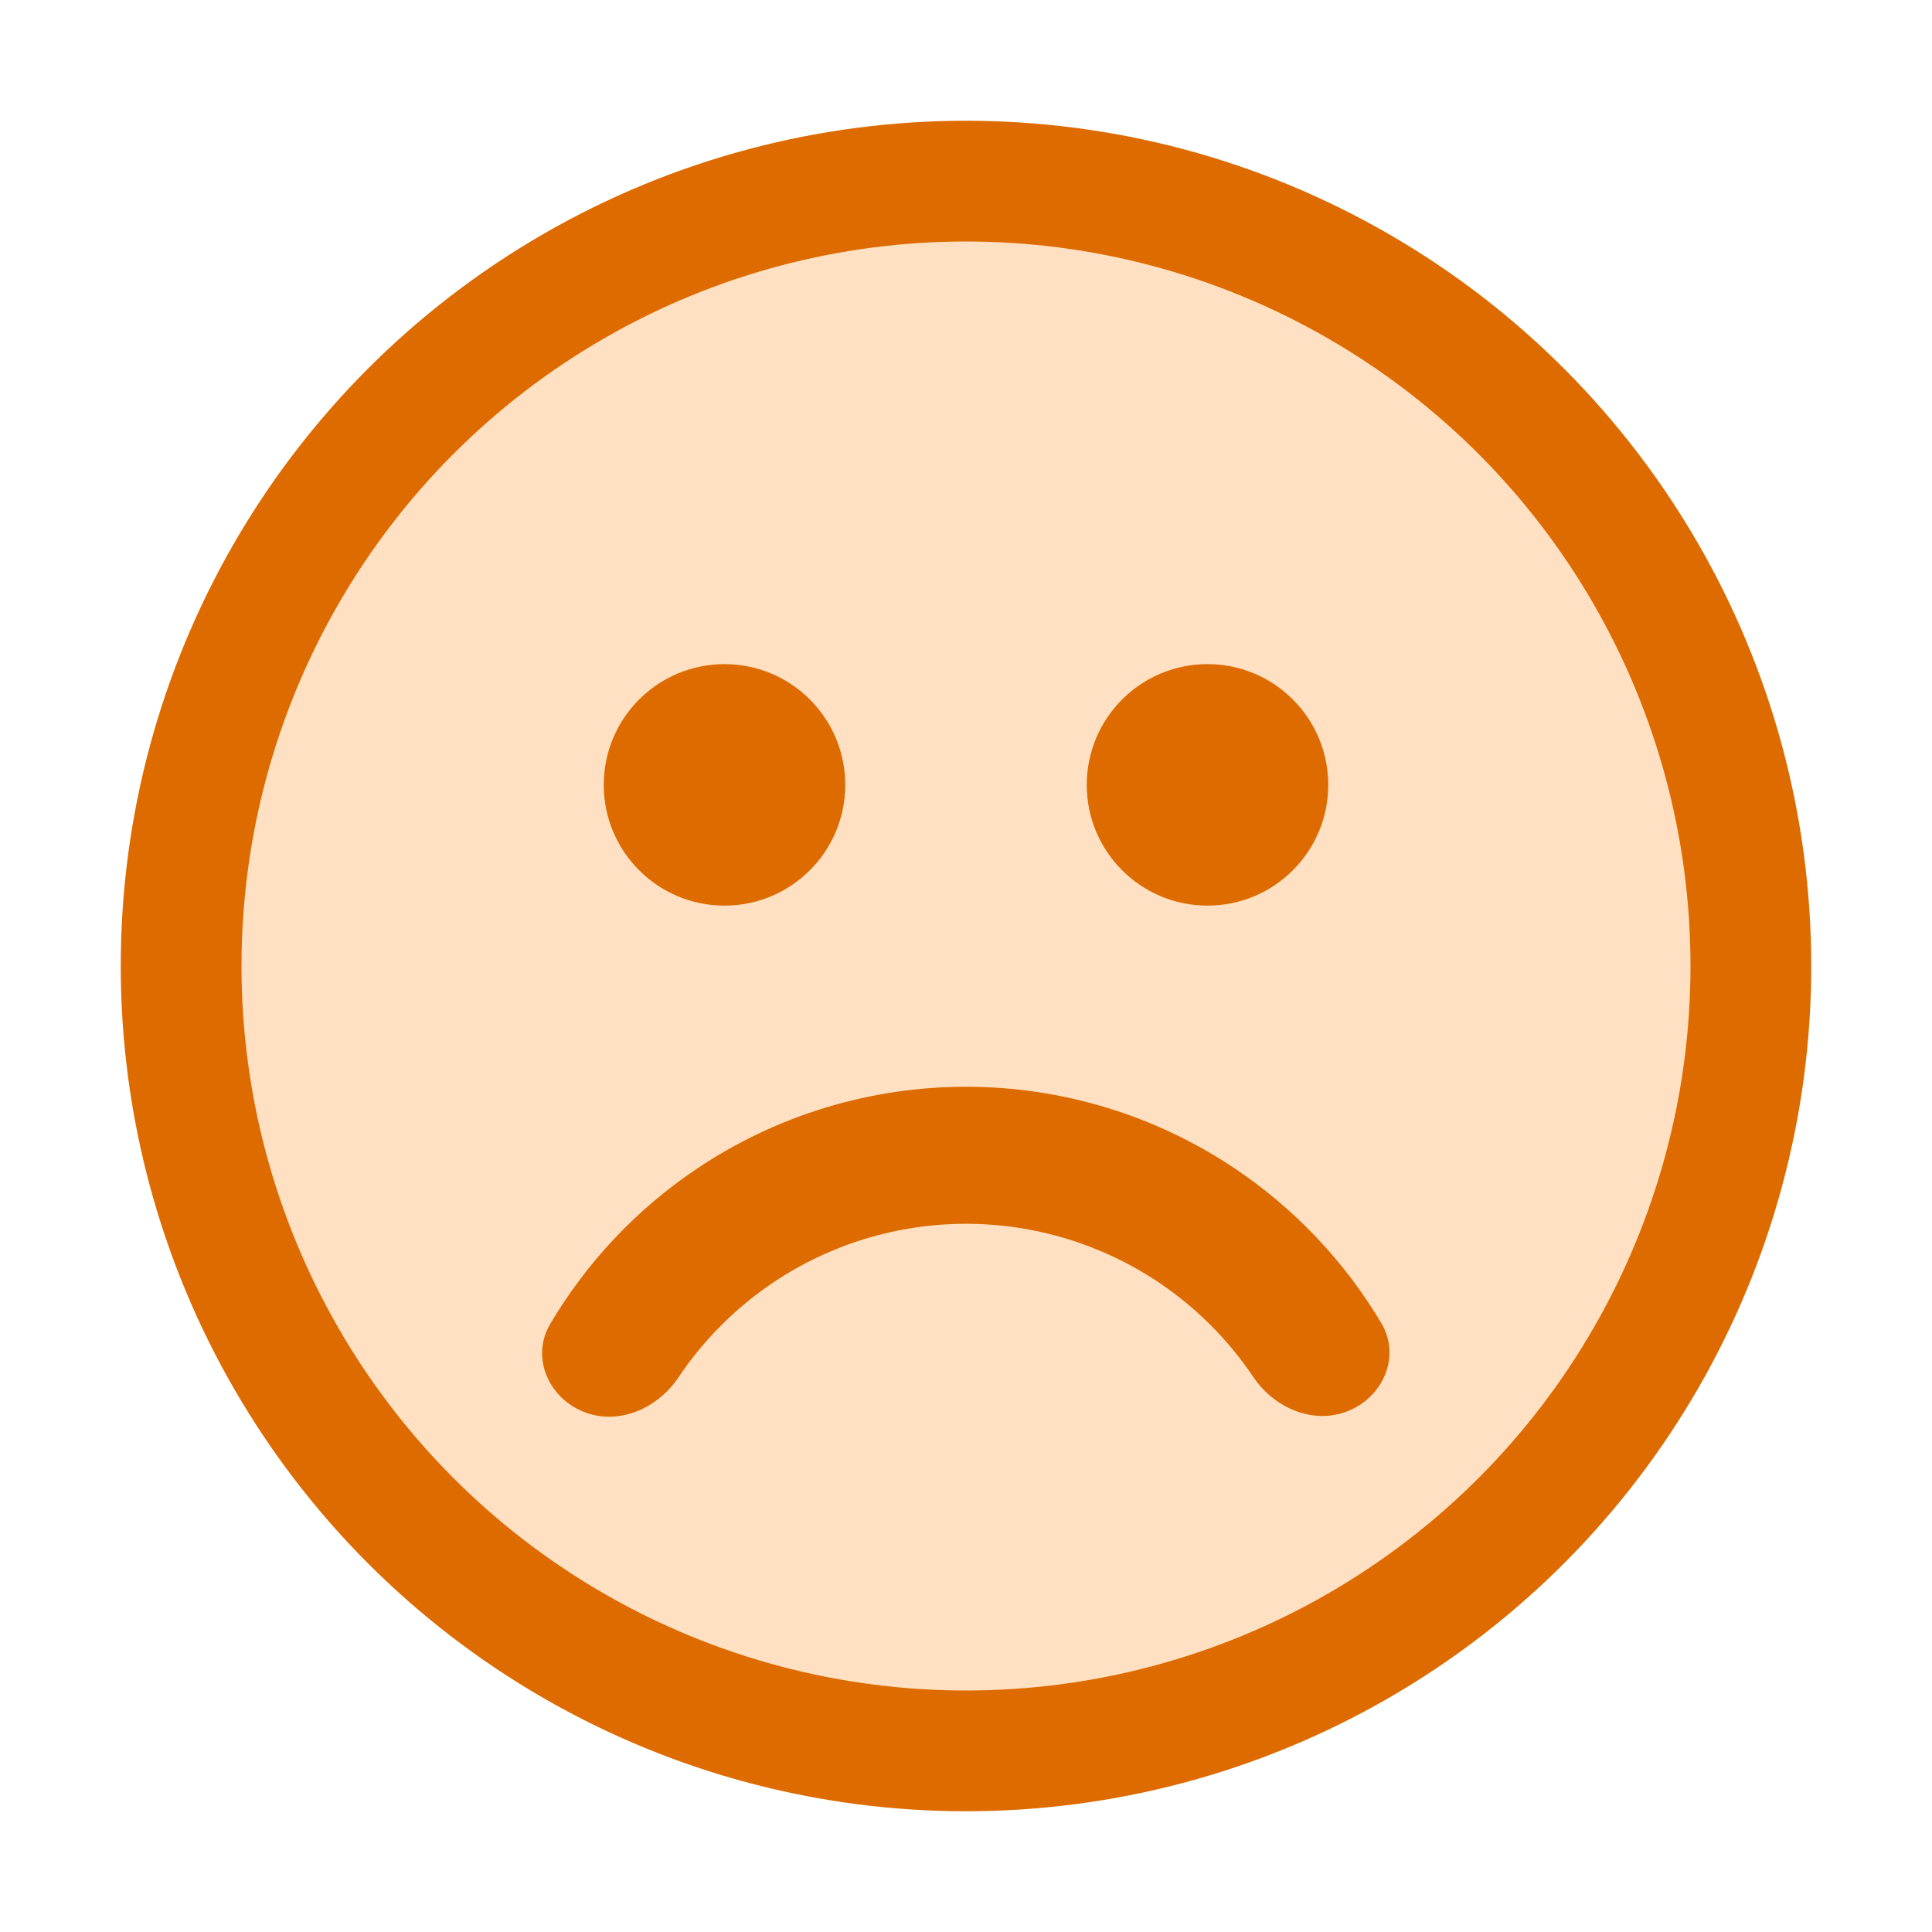 <svg width="32" height="32" viewBox="0 0 32 32" fill="none" xmlns="http://www.w3.org/2000/svg">
<circle cx="16" cy="16" r="13" fill="#FFE0C2" stroke="#DD6B00" stroke-width="2"/>
<circle cx="12" cy="13" r="2" fill="#DD6B00"/>
<circle cx="20" cy="13" r="2" fill="#DD6B00"/>
<path d="M22.34 23.366C22.919 23.126 23.2 22.456 22.88 21.917C22.271 20.892 21.438 20.011 20.438 19.344C19.122 18.466 17.574 17.998 15.992 18C14.41 18.002 12.864 18.472 11.549 19.353C10.55 20.022 9.719 20.904 9.112 21.931C8.793 22.471 9.076 23.14 9.655 23.379C10.234 23.619 10.889 23.334 11.238 22.813C11.653 22.194 12.186 21.658 12.812 21.239C13.754 20.608 14.861 20.271 15.994 20.27C17.128 20.269 18.236 20.604 19.179 21.232C19.805 21.65 20.34 22.185 20.756 22.804C21.105 23.324 21.761 23.607 22.34 23.366Z" fill="#DD6B00"/>
</svg>
